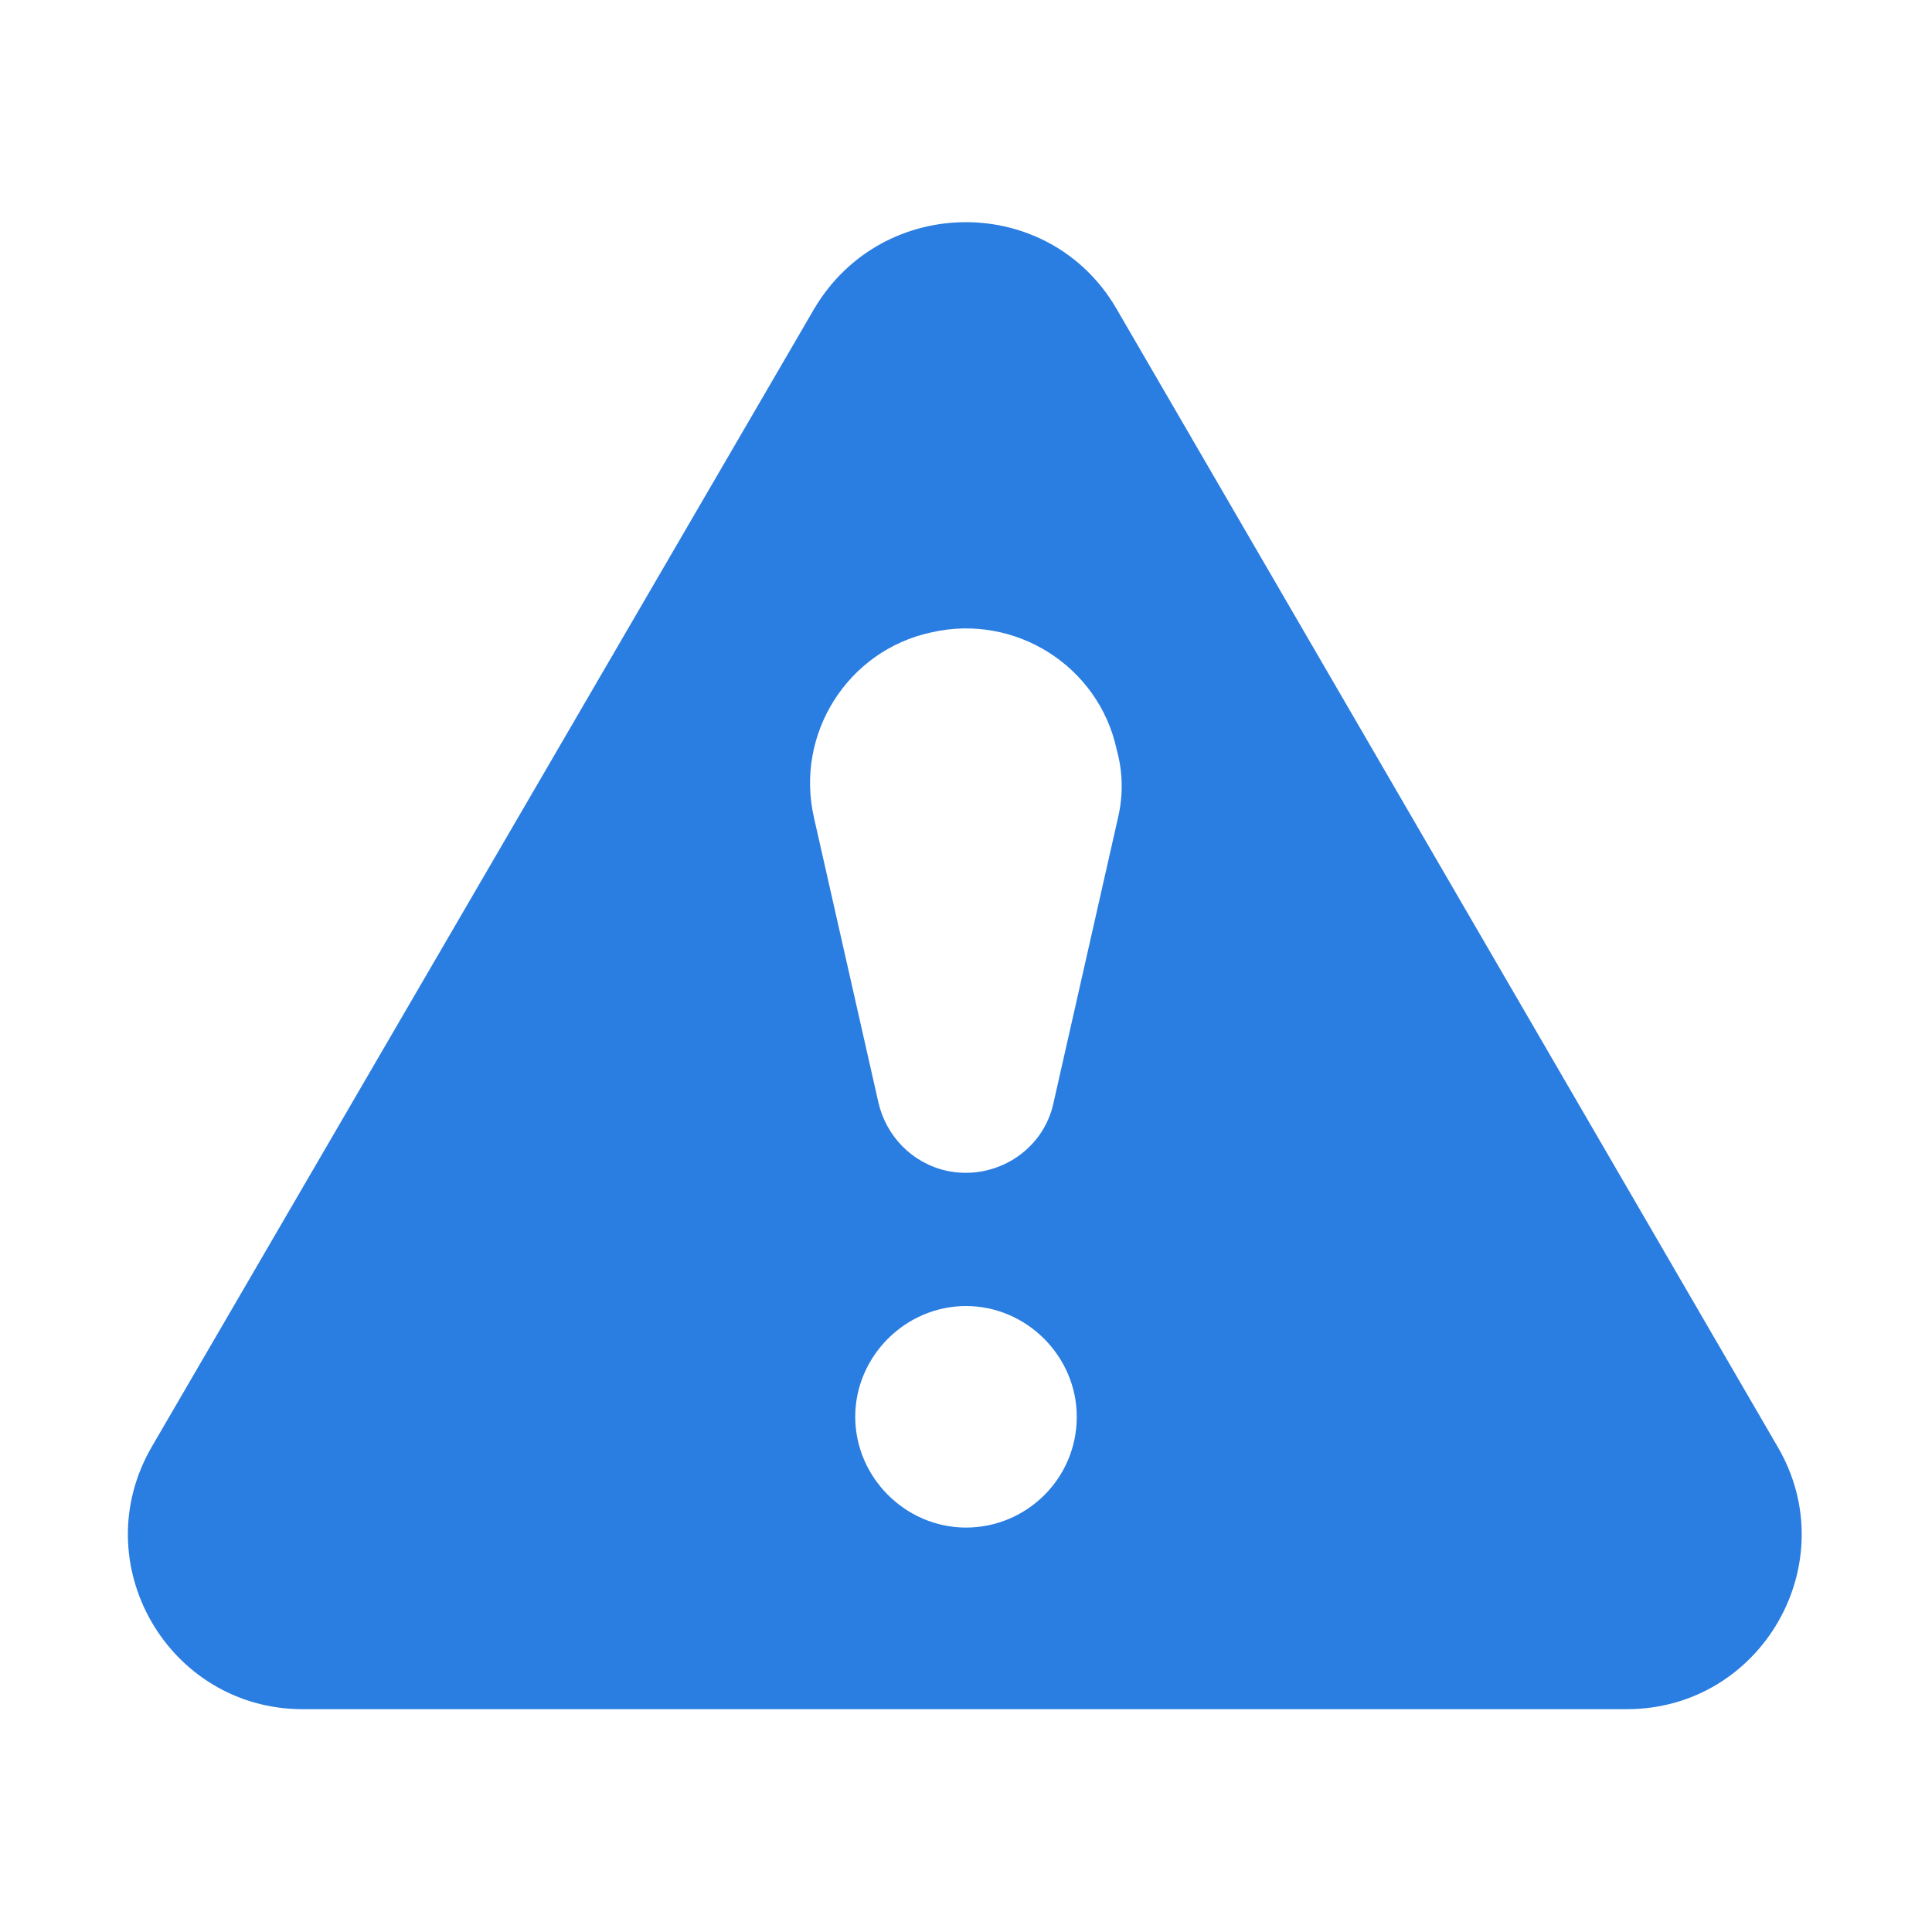 <?xml version="1.0" encoding="utf-8"?>
<!-- Generator: Adobe Illustrator 27.0.0, SVG Export Plug-In . SVG Version: 6.00 Build 0)  -->
<svg version="1.1" id="Layer_1" xmlns="http://www.w3.org/2000/svg" xmlns:xlink="http://www.w3.org/1999/xlink" x="0px" y="0px"
	 viewBox="0 0 150 150" style="enable-background:new 0 0 150 150;" xml:space="preserve">
<style type="text/css">
	.st0{fill:#2A7DE1;}
</style>
<g id="b">
	<g id="c">
		<path class="st0" d="M86.7,24c-5.2-9-18.2-9-23.5,0l-51.4,88.3c-5.3,9.1,1.3,20.4,11.7,20.4h102.8c10.5,0,17-11.4,11.7-20.4
			L86.7,24z M75,118.6c-4.7,0-8.6-3.9-8.6-8.6c0-4.7,3.9-8.6,8.6-8.6s8.6,3.9,8.6,8.6C83.6,114.8,79.7,118.6,75,118.6z M86.8,63.5
			l-5,22.1c-0.8,3.8-4.6,6.1-8.3,5.3c-2.7-0.6-4.7-2.7-5.3-5.3l-5-22.1c-1.5-6.5,2.6-13,9.1-14.4c6.5-1.5,13,2.6,14.4,9.1
			C87.2,60,87.2,61.8,86.8,63.5L86.8,63.5L86.8,63.5z"/>
	</g>
</g>
</svg>
